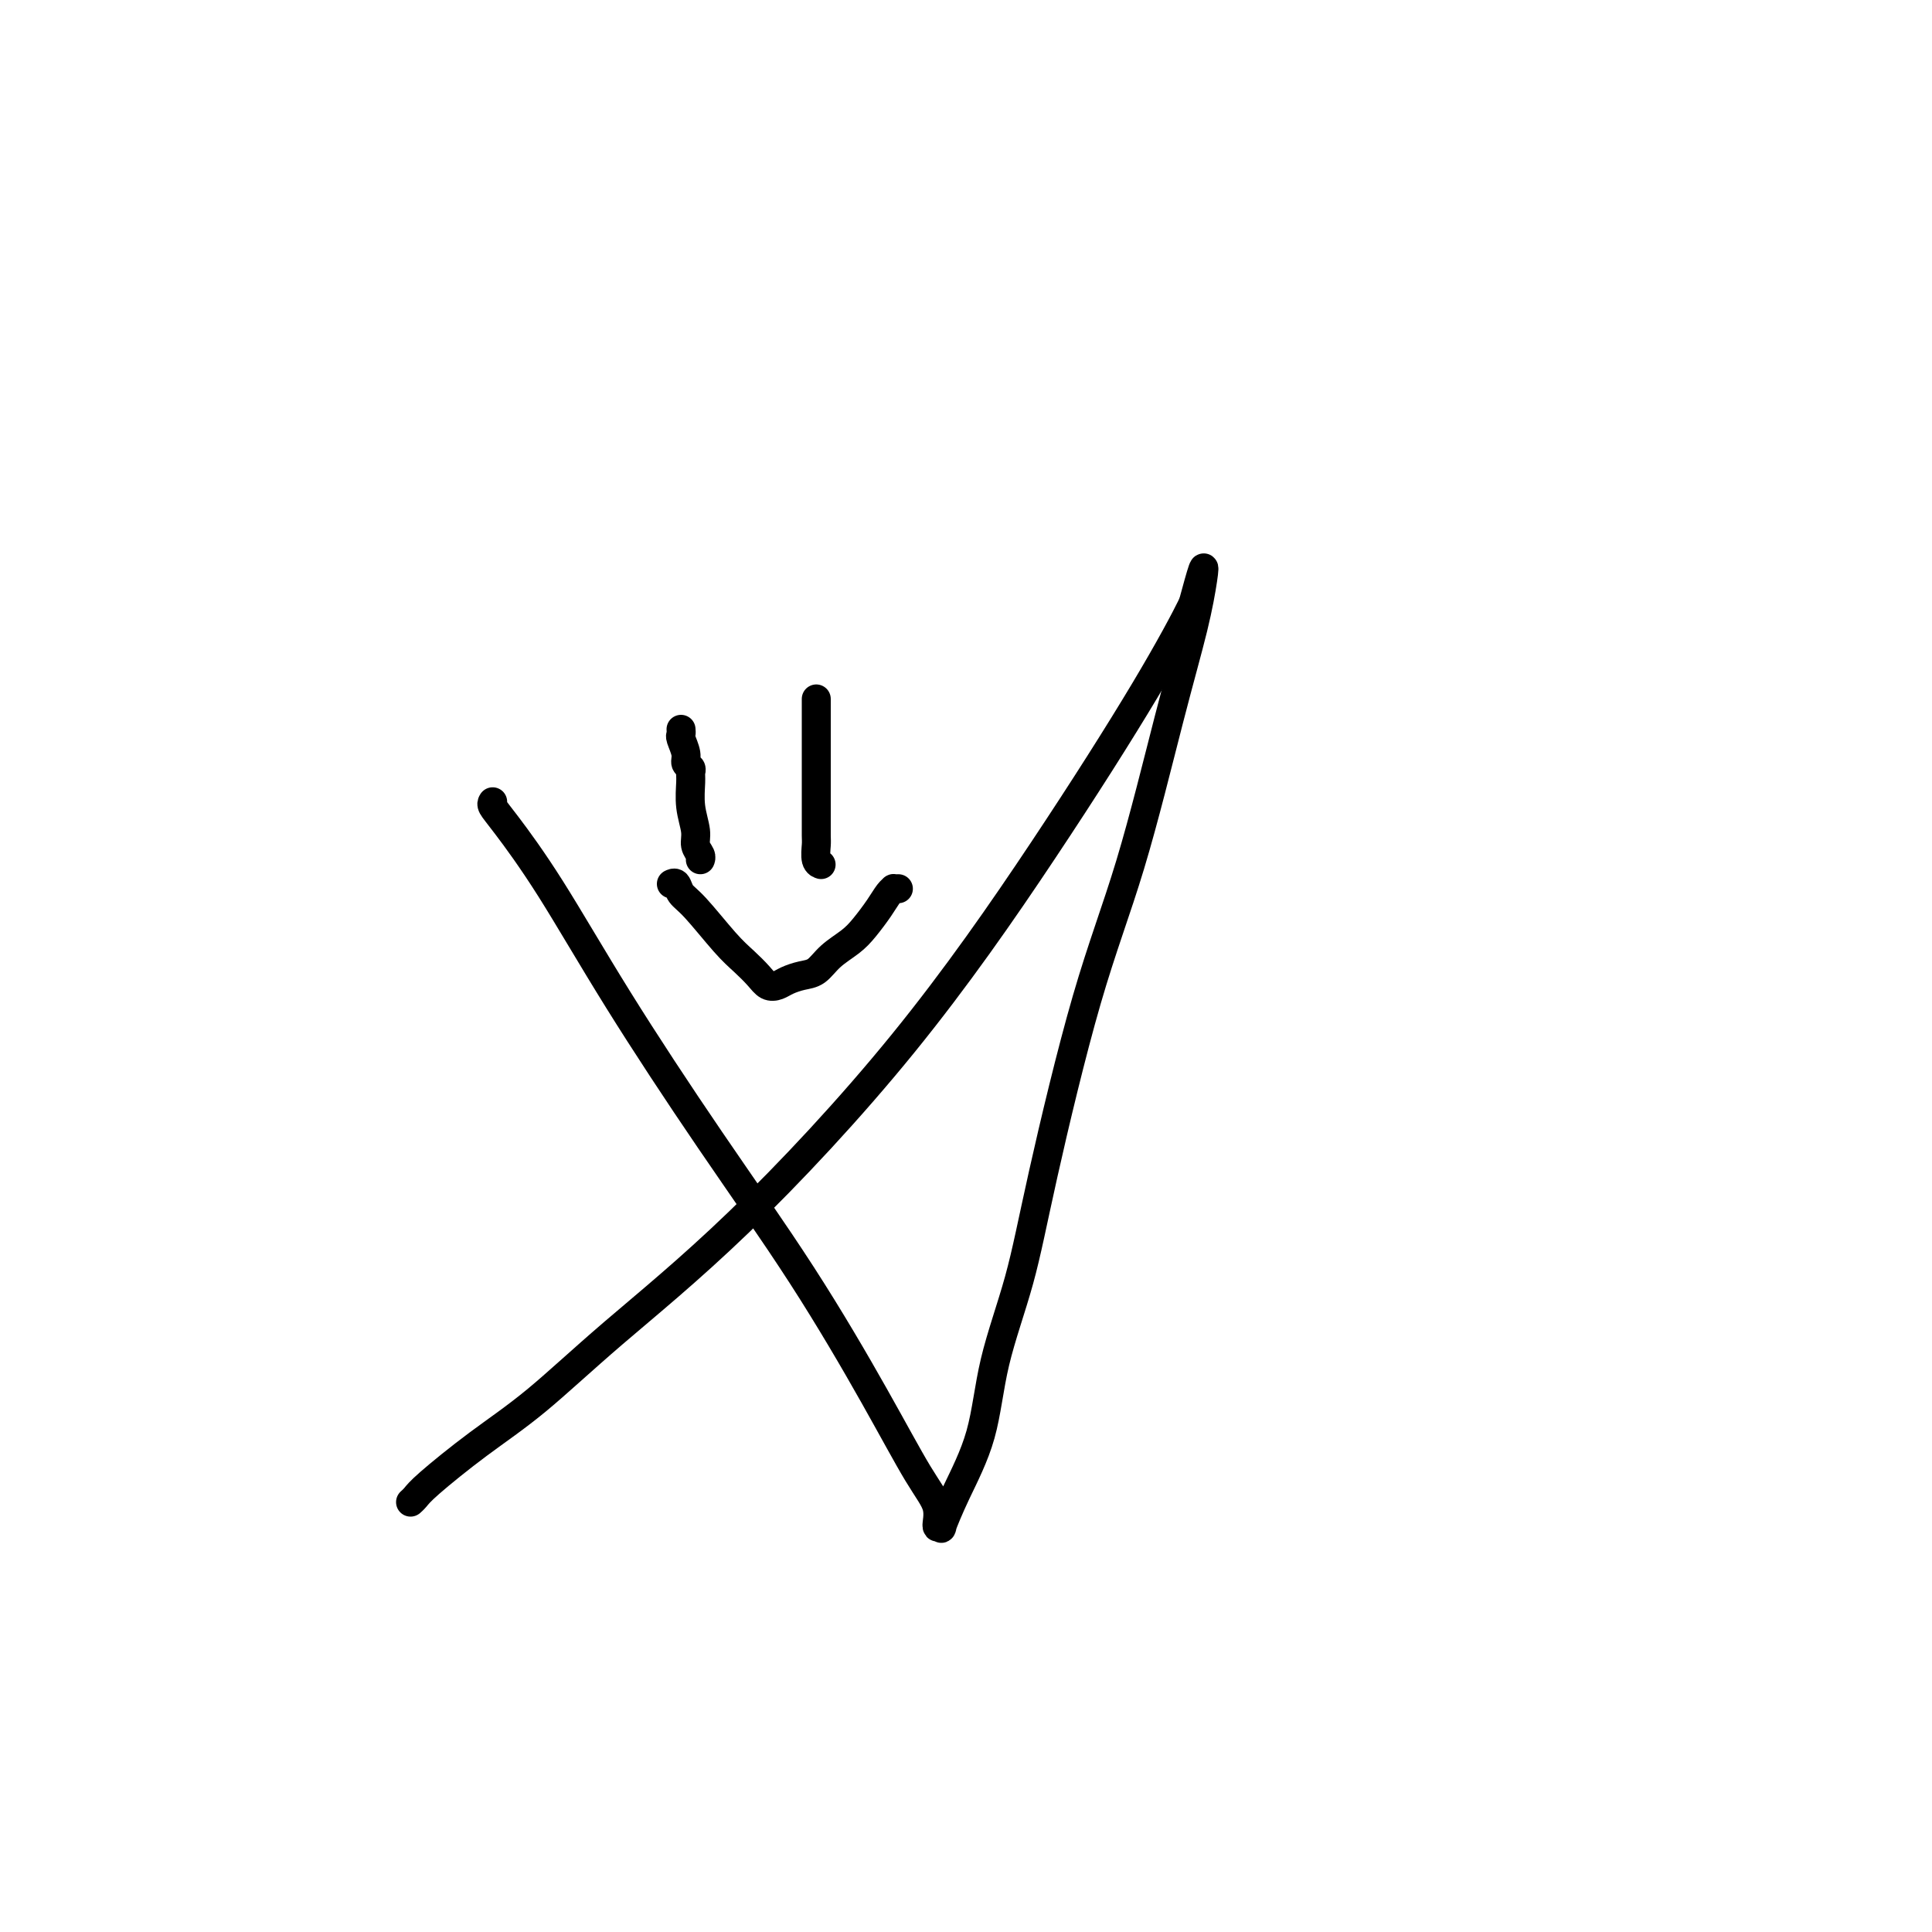 <svg viewBox='0 0 400 400' version='1.1' xmlns='http://www.w3.org/2000/svg' xmlns:xlink='http://www.w3.org/1999/xlink'><g fill='none' stroke='#000000' stroke-width='6' stroke-linecap='round' stroke-linejoin='round'><path d='M102,166c-0.148,0.227 -0.296,0.455 0,1c0.296,0.545 1.037,1.409 3,4c1.963,2.591 5.148,6.909 9,13c3.852,6.091 8.371,13.955 14,23c5.629,9.045 12.367,19.272 19,29c6.633,9.728 13.159,18.958 19,28c5.841,9.042 10.995,17.896 15,25c4.005,7.104 6.861,12.458 9,16c2.139,3.542 3.561,5.271 4,7c0.439,1.729 -0.104,3.456 0,4c0.104,0.544 0.854,-0.096 1,0c0.146,0.096 -0.313,0.929 0,0c0.313,-0.929 1.398,-3.621 3,-7c1.602,-3.379 3.720,-7.446 5,-12c1.280,-4.554 1.721,-9.596 3,-15c1.279,-5.404 3.394,-11.172 5,-17c1.606,-5.828 2.703,-11.717 5,-22c2.297,-10.283 5.796,-24.960 9,-36c3.204,-11.040 6.114,-18.441 9,-28c2.886,-9.559 5.748,-21.274 8,-30c2.252,-8.726 3.892,-14.463 5,-19c1.108,-4.537 1.683,-7.875 2,-10c0.317,-2.125 0.376,-3.036 0,-2c-0.376,1.036 -1.188,4.018 -2,7'/><path d='M247,125c-1.649,3.360 -4.773,9.260 -10,18c-5.227,8.740 -12.557,20.320 -21,33c-8.443,12.680 -18.000,26.460 -29,40c-11.000,13.540 -23.444,26.839 -34,37c-10.556,10.161 -19.224,17.184 -26,23c-6.776,5.816 -11.662,10.424 -16,14c-4.338,3.576 -8.129,6.121 -12,9c-3.871,2.879 -7.821,6.091 -10,8c-2.179,1.909 -2.587,2.514 -3,3c-0.413,0.486 -0.832,0.853 -1,1c-0.168,0.147 -0.084,0.073 0,0'/><path d='M141,151c0.033,0.386 0.065,0.772 0,1c-0.065,0.228 -0.228,0.299 0,1c0.228,0.701 0.846,2.034 1,3c0.154,0.966 -0.156,1.566 0,2c0.156,0.434 0.778,0.703 1,1c0.222,0.297 0.044,0.621 0,1c-0.044,0.379 0.044,0.812 0,2c-0.044,1.188 -0.222,3.131 0,5c0.222,1.869 0.844,3.664 1,5c0.156,1.336 -0.154,2.214 0,3c0.154,0.786 0.772,1.481 1,2c0.228,0.519 0.065,0.863 0,1c-0.065,0.137 -0.033,0.069 0,0'/><path d='M169,145c0.000,-0.260 0.000,-0.521 0,0c-0.000,0.521 -0.000,1.823 0,3c0.000,1.177 0.000,2.228 0,4c-0.000,1.772 -0.000,4.264 0,6c0.000,1.736 0.000,2.715 0,4c-0.000,1.285 -0.001,2.876 0,4c0.001,1.124 0.004,1.779 0,3c-0.004,1.221 -0.015,3.007 0,4c0.015,0.993 0.056,1.194 0,2c-0.056,0.806 -0.207,2.217 0,3c0.207,0.783 0.774,0.938 1,1c0.226,0.062 0.113,0.031 0,0'/><path d='M186,184c-0.442,0.013 -0.884,0.027 -1,0c-0.116,-0.027 0.094,-0.093 0,0c-0.094,0.093 -0.493,0.345 -1,1c-0.507,0.655 -1.122,1.713 -2,3c-0.878,1.287 -2.020,2.803 -3,4c-0.980,1.197 -1.799,2.075 -3,3c-1.201,0.925 -2.783,1.897 -4,3c-1.217,1.103 -2.070,2.335 -3,3c-0.930,0.665 -1.939,0.761 -3,1c-1.061,0.239 -2.174,0.619 -3,1c-0.826,0.381 -1.366,0.763 -2,1c-0.634,0.237 -1.363,0.331 -2,0c-0.637,-0.331 -1.183,-1.085 -2,-2c-0.817,-0.915 -1.906,-1.990 -3,-3c-1.094,-1.010 -2.192,-1.955 -4,-4c-1.808,-2.045 -4.327,-5.189 -6,-7c-1.673,-1.811 -2.500,-2.290 -3,-3c-0.500,-0.710 -0.673,-1.653 -1,-2c-0.327,-0.347 -0.808,-0.099 -1,0c-0.192,0.099 -0.096,0.050 0,0'/></g>
</svg>